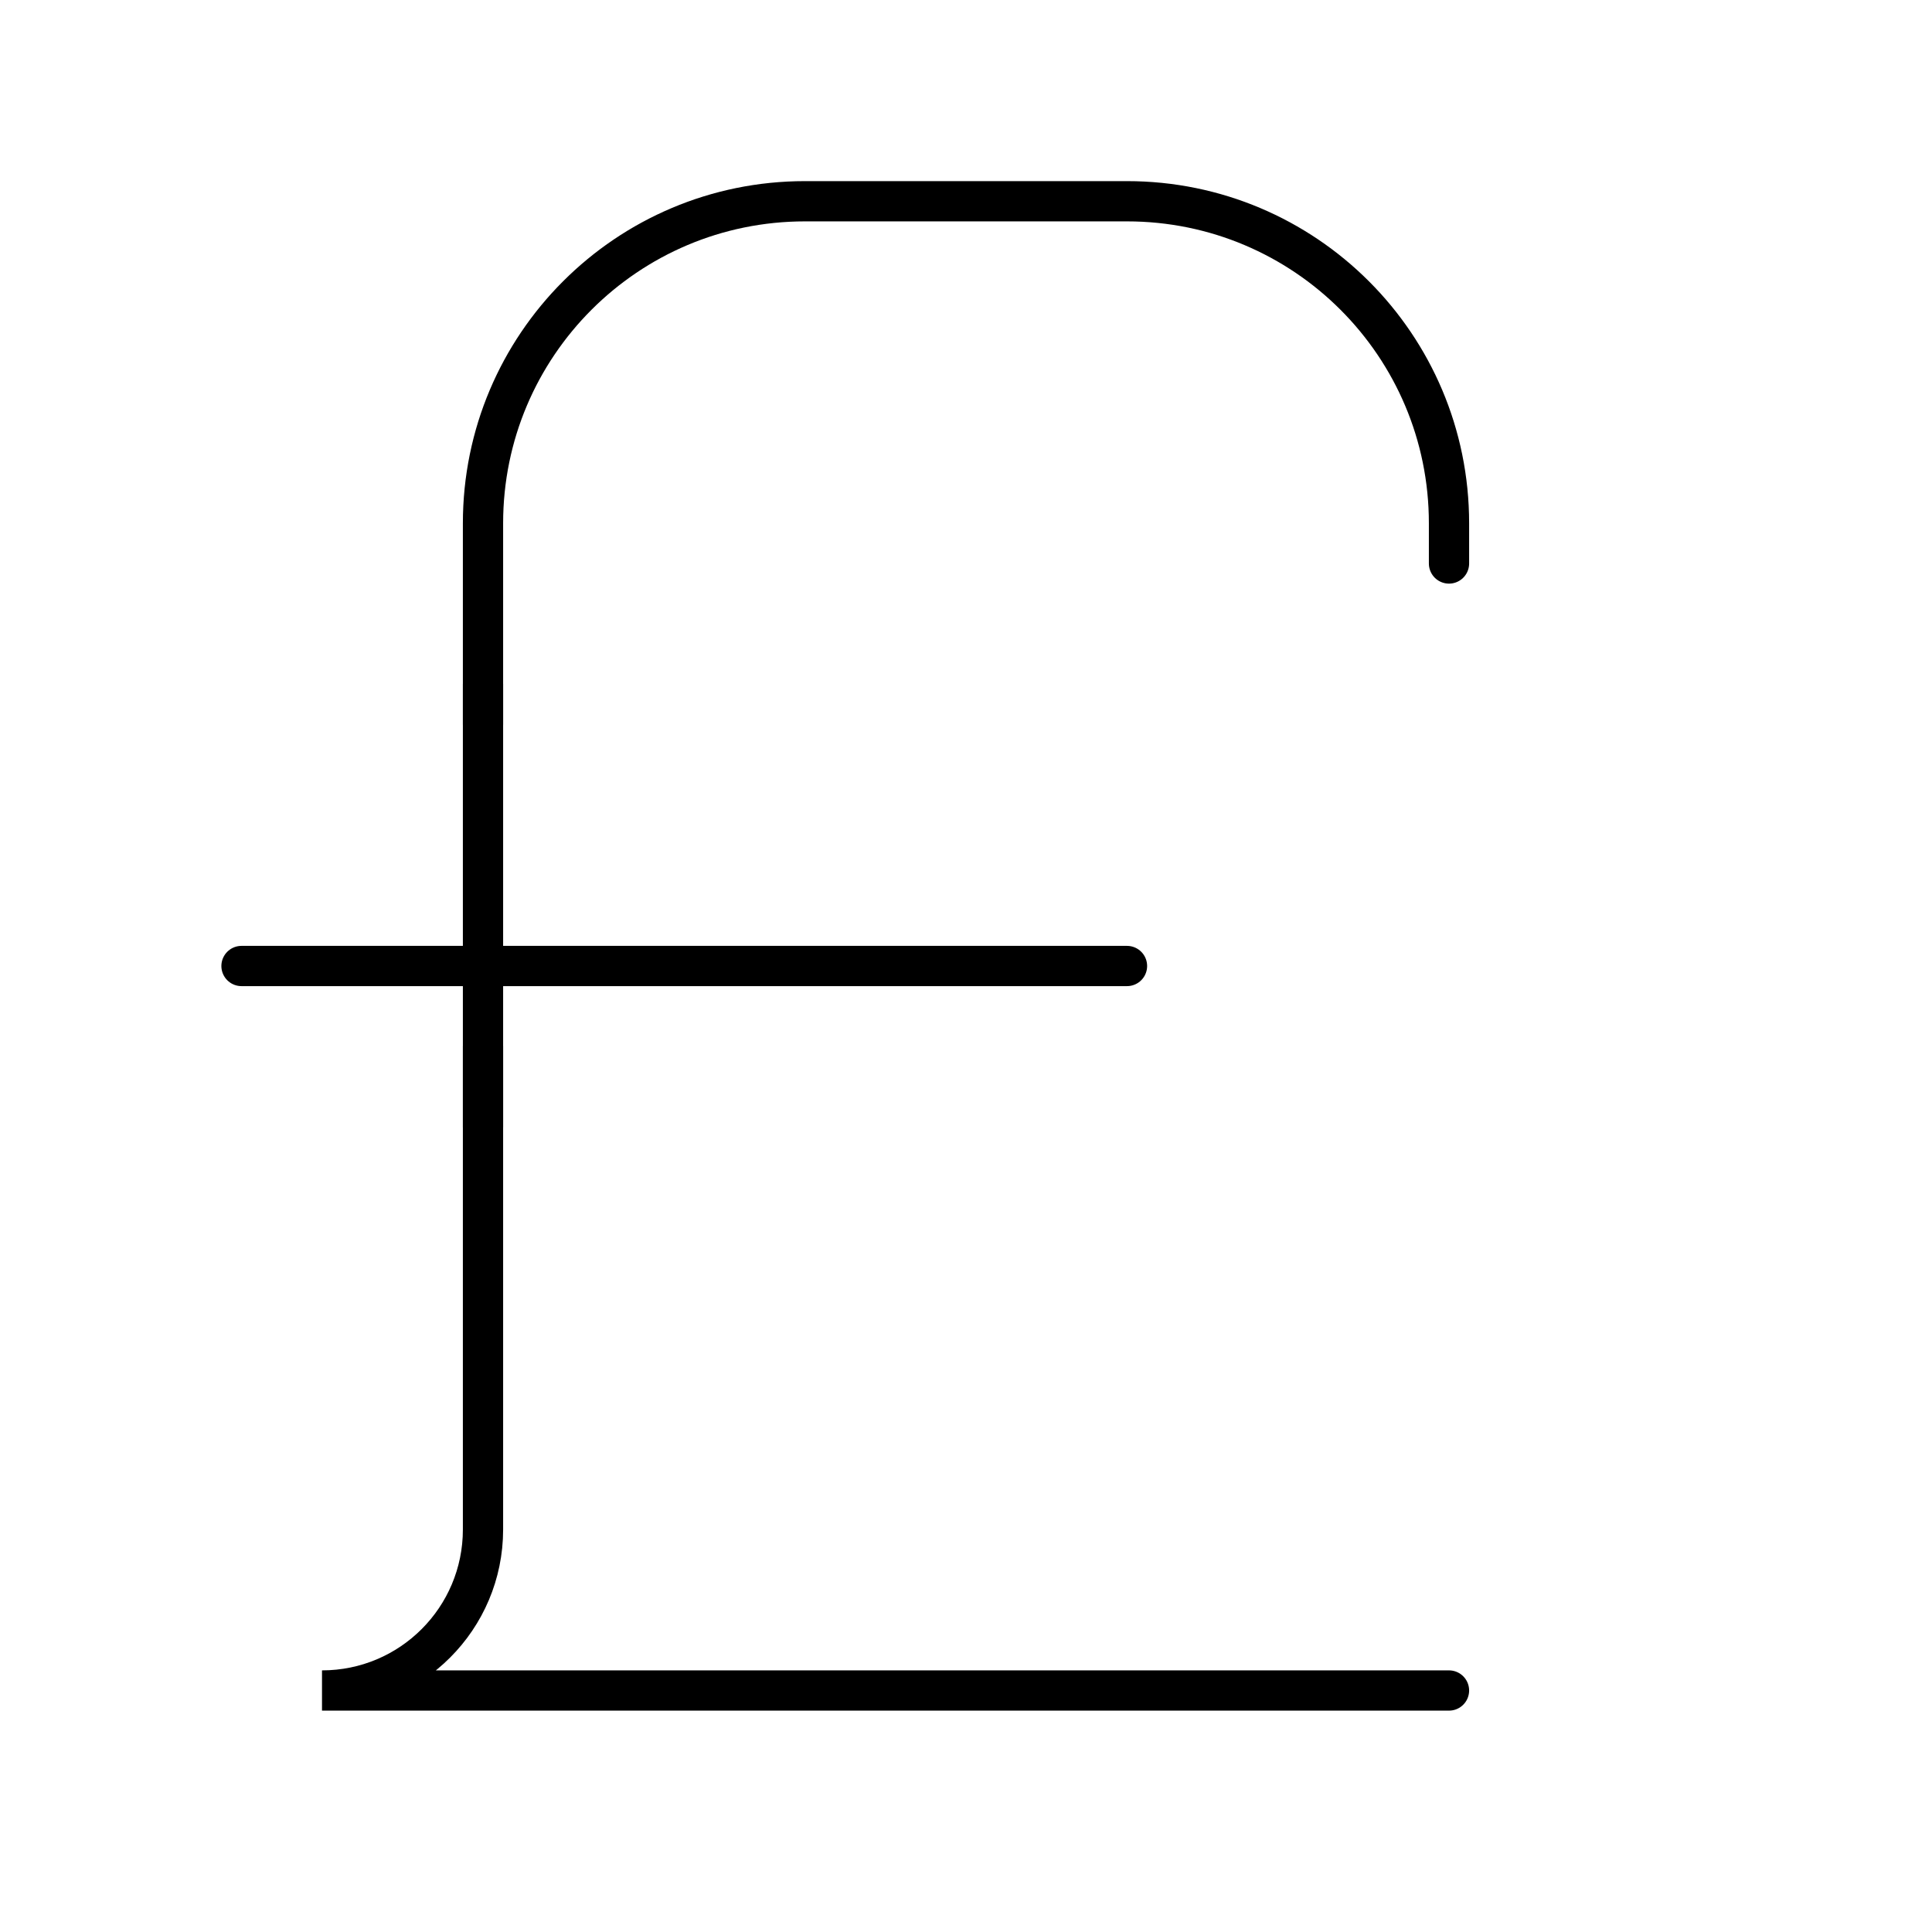 <svg width="48" height="48" viewBox="0 0 48 48" fill="none" xmlns="http://www.w3.org/2000/svg">
<path d="M36 14V13C36 8.58 32.42 5 28 5H20C15.58 5 12 8.58 12 13V18" stroke="black" stroke-miterlimit="10" stroke-linecap="round"/>
<path d="M12 17V28" stroke="black" stroke-miterlimit="10" stroke-linecap="round"/>
<path d="M6 24H28" stroke="black" stroke-miterlimit="10" stroke-linecap="round"/>
<path d="M12 26V38C12 40.21 10.21 42 8 42H36" stroke="black" stroke-miterlimit="10" stroke-linecap="round"/>
</svg>
